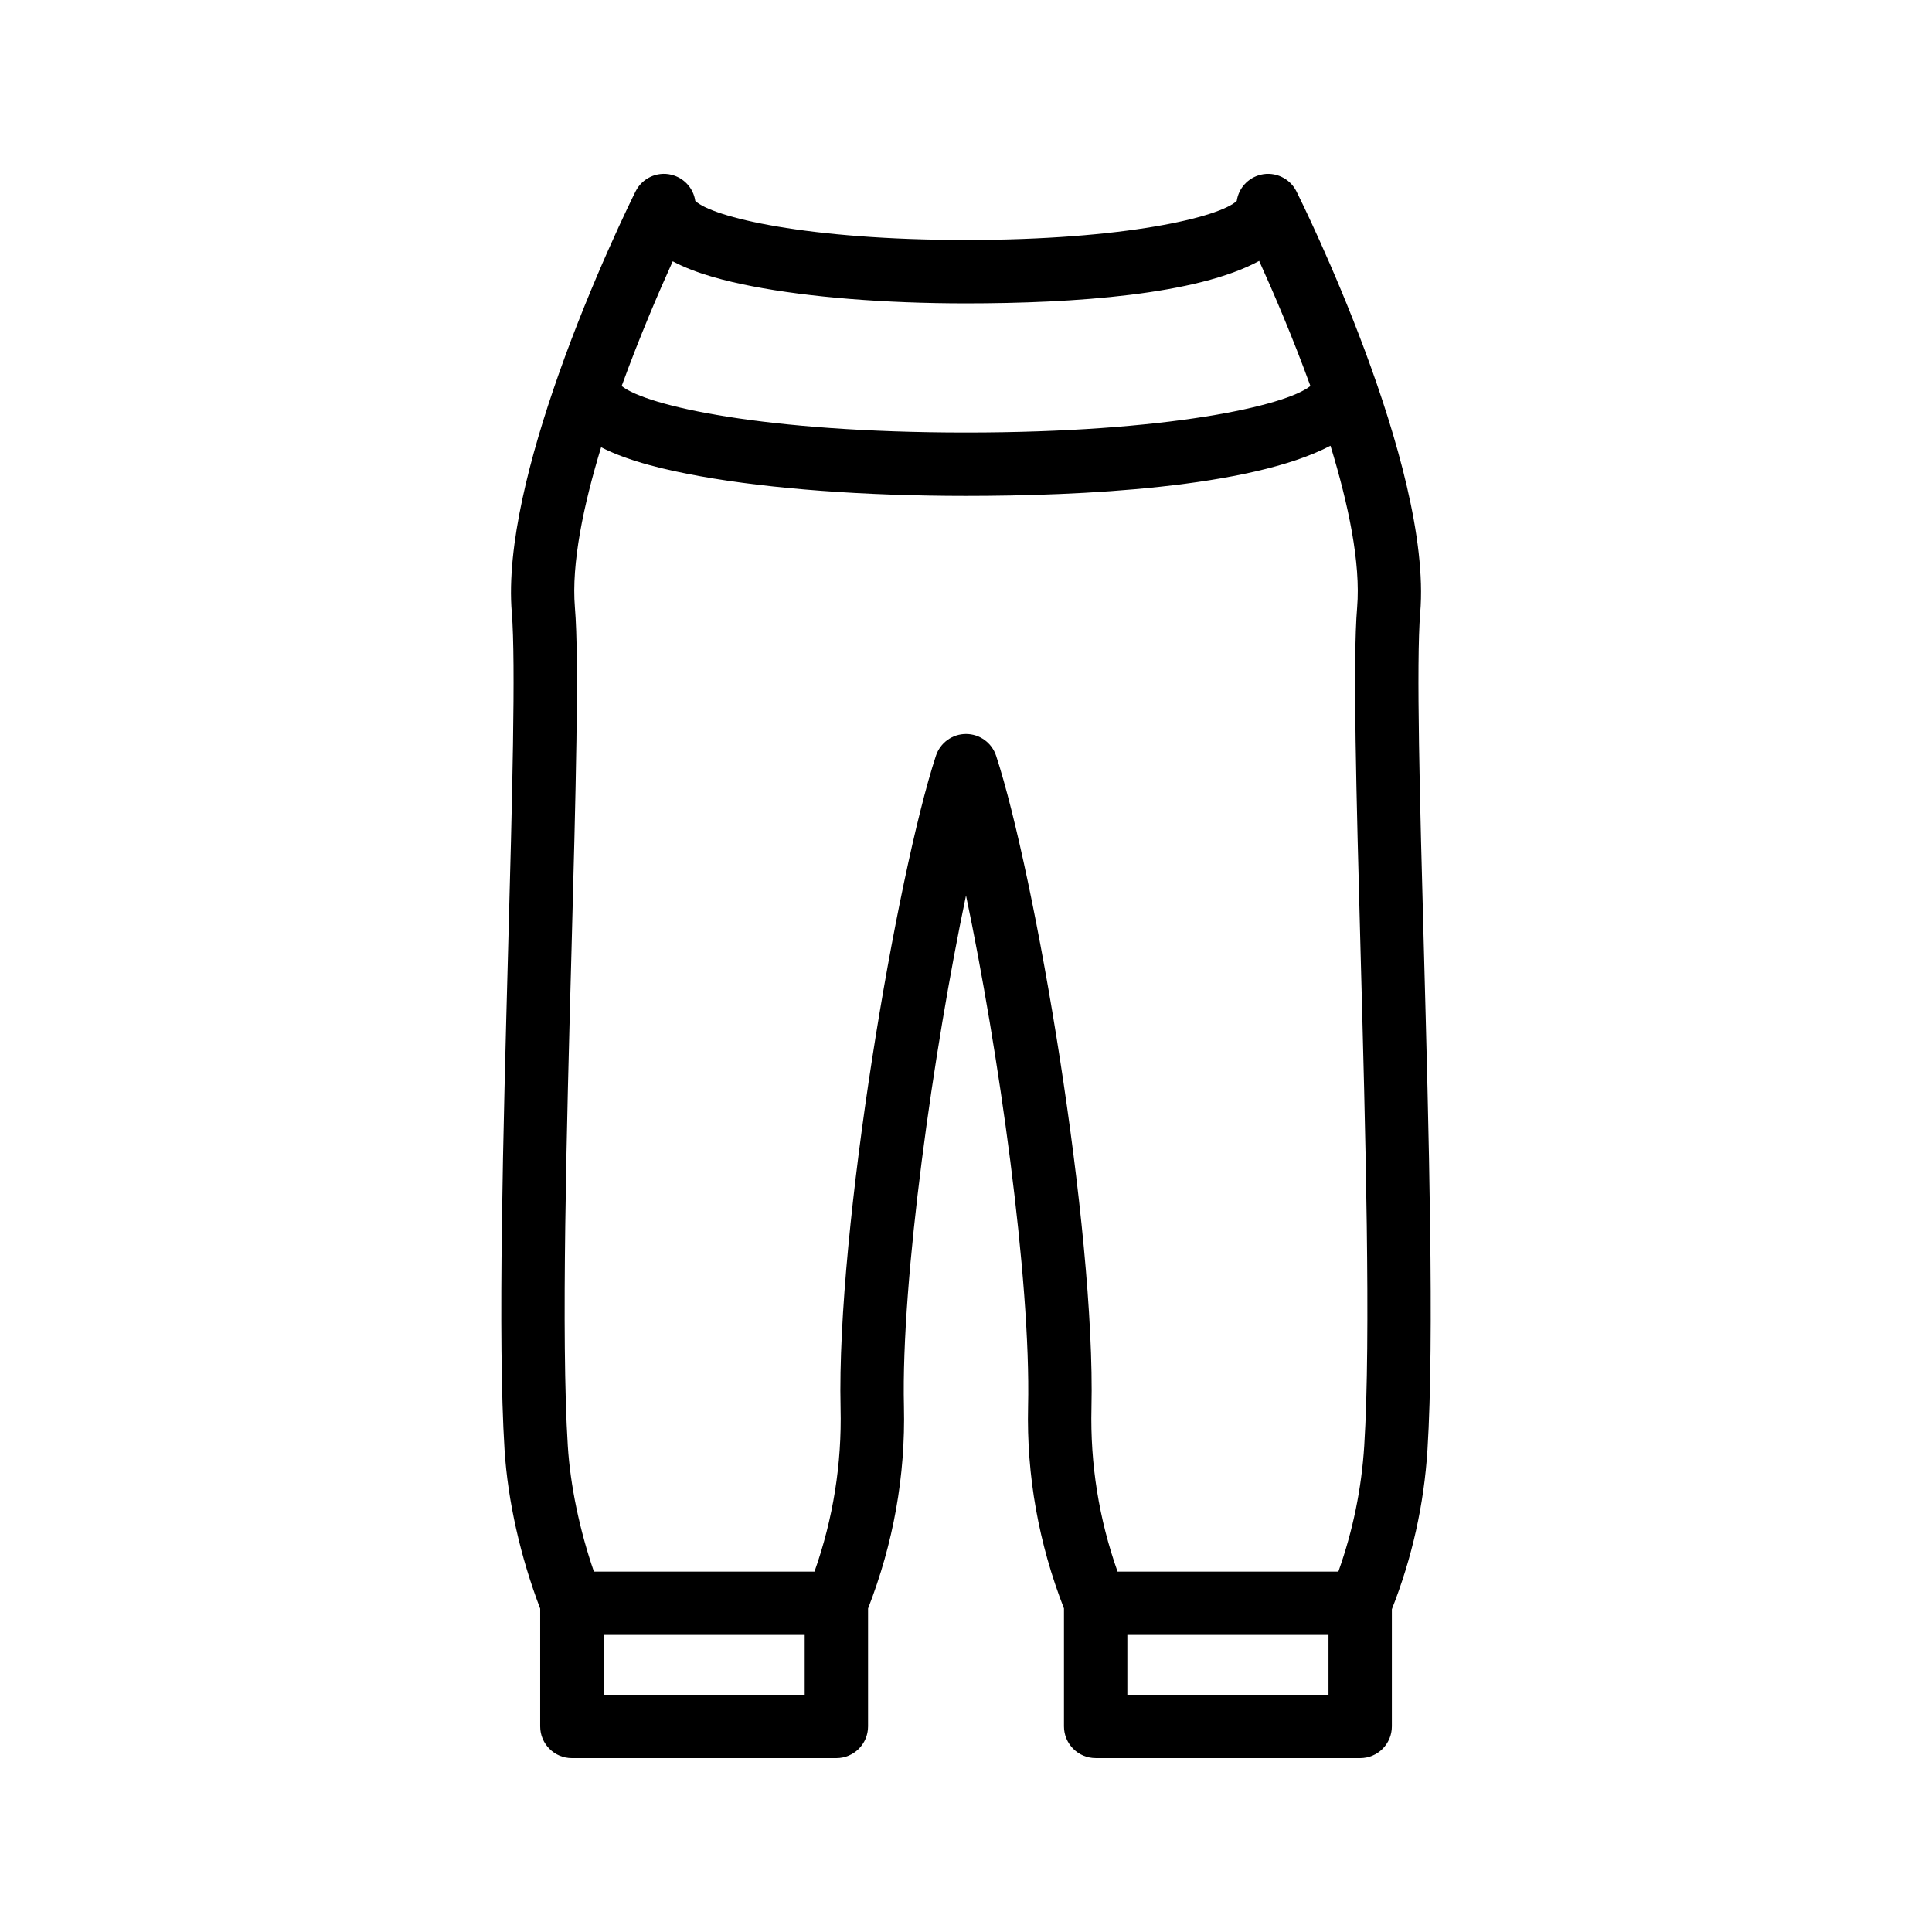 <?xml version="1.0" encoding="UTF-8"?>
<!-- Uploaded to: SVG Repo, www.svgrepo.com, Generator: SVG Repo Mixer Tools -->
<svg fill="#000000" width="800px" height="800px" version="1.1" viewBox="144 144 512 512" xmlns="http://www.w3.org/2000/svg">
 <path d="m434.36 609.92h70.102c4.641 0 8.398-3.758 8.398-8.398v-31.059c5.356-13.551 8.531-27.781 9.438-42.305 1.844-29.336 0.352-84.293-0.953-132.78-1.059-39.031-2.051-75.898-0.969-89.004 3.262-39.008-31.332-108.71-32.809-111.66-1.738-3.481-5.691-5.316-9.438-4.414-3.387 0.801-5.887 3.582-6.379 6.949-4.555 4.309-29.633 10.348-71.746 10.348-42.117 0-67.191-6.039-71.75-10.348-0.492-3.367-2.992-6.148-6.379-6.949-3.773-0.906-7.699 0.934-9.438 4.414-0.805 1.609-11.473 23.152-20.473 48.703v0.004c-7.481 21.242-13.812 45.242-12.336 62.949 1.082 13.105 0.09 49.973-0.969 89.004-1.305 48.492-2.797 103.45-0.953 132.78 0.852 13.609 4.223 28.48 9.445 42.145v31.223c0 4.637 3.754 8.398 8.398 8.398h70.094c4.641 0 8.398-3.758 8.398-8.398v-31.254c6.691-17.164 9.941-35.148 9.512-53.527-0.789-33.695 7.879-94.574 16.449-135.43 8.578 40.84 17.238 101.71 16.449 135.42-0.43 18.379 2.82 36.363 9.512 53.527v31.258c0 4.637 3.754 8.398 8.395 8.398zm61.707-16.793h-53.309v-15.848h53.309zm-173.79-379.88c6.258 3.332 14.234 5.281 21.082 6.613 15.039 2.922 35.156 4.535 56.648 4.535 28.652 0 61.215-2.266 77.688-11.25 3.691 8.141 8.828 20.086 13.578 33.145-6.559 5.285-37.953 12.336-91.266 12.336-53.289 0-84.676-7.043-91.258-12.328 4.727-13.008 9.84-24.91 13.527-33.051zm34.973 379.88h-53.301v-15.848h53.301zm50.734-248.83c-1.133-3.445-4.344-5.781-7.977-5.781s-6.848 2.332-7.981 5.781c-10.301 31.438-26.371 125.23-25.266 172.84 0.352 14.832-1.977 29.391-6.914 43.355h-58.457c-3.781-10.957-6.266-22.84-6.922-33.375-1.797-28.586-0.32-83.145 0.984-131.28 1.105-41.227 2.074-76.824 0.902-90.852-0.965-11.621 2.258-27.074 6.945-42.457 7.394 3.777 17.16 6.039 26.254 7.68 18.668 3.363 43.695 5.215 70.453 5.215 30.082 0 75.199-2.074 96.586-13.301 4.75 15.512 8.039 31.129 7.062 42.863-1.172 14.027-0.203 49.625 0.902 90.852 1.305 48.133 2.781 102.69 0.984 131.28-0.715 11.402-3.019 22.609-6.856 33.371h-58.523c-4.938-13.965-7.266-28.523-6.914-43.355 1.105-47.645-14.965-141.42-25.266-172.84z"/>
</svg>